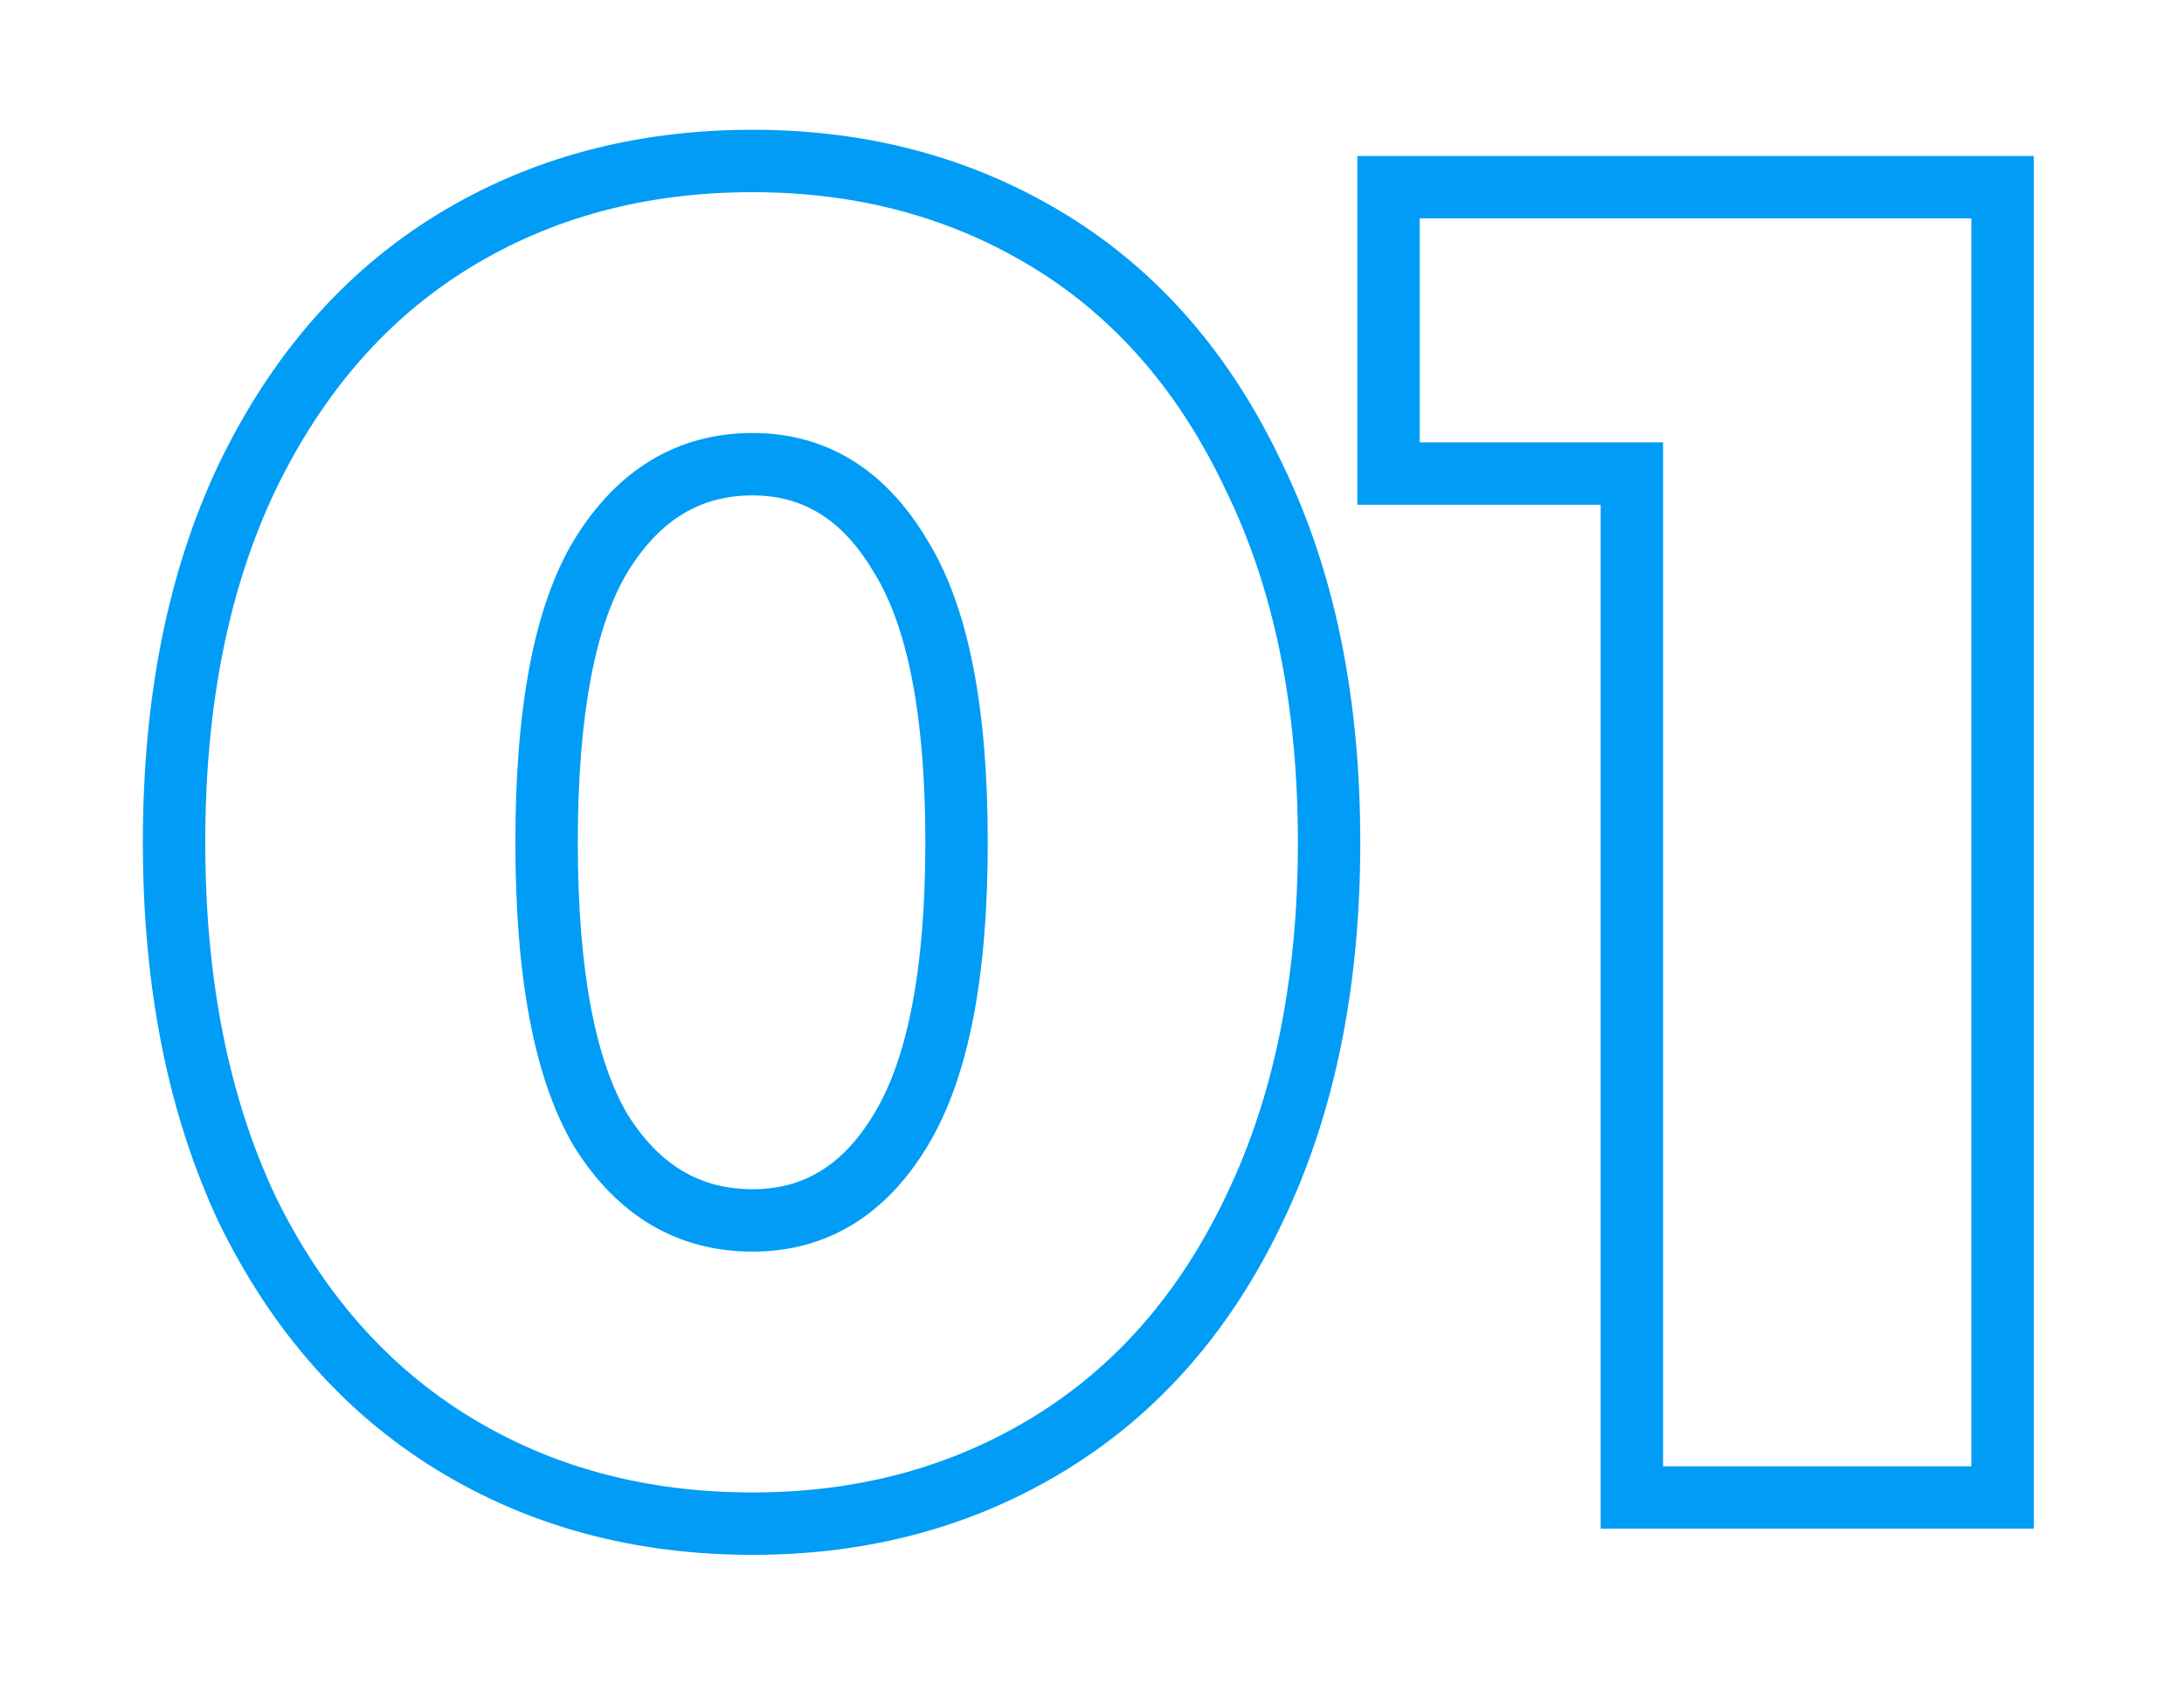 <?xml version="1.0" encoding="UTF-8"?> <svg xmlns="http://www.w3.org/2000/svg" width="70" height="54" viewBox="0 0 70 54" fill="none"> <g filter="url(#filter0_d)"> <path d="M24.119 48.84C20.519 48.84 17.319 47.98 14.519 46.26C11.719 44.54 9.519 42.04 7.919 38.76C6.359 35.44 5.579 31.52 5.579 27C5.579 22.48 6.359 18.58 7.919 15.3C9.519 11.98 11.719 9.46 14.519 7.74C17.319 6.02 20.519 5.16 24.119 5.16C27.679 5.16 30.859 6.02 33.659 7.74C36.459 9.46 38.639 11.98 40.199 15.3C41.799 18.58 42.599 22.48 42.599 27C42.599 31.52 41.799 35.44 40.199 38.76C38.639 42.04 36.459 44.54 33.659 46.26C30.859 47.98 27.679 48.84 24.119 48.84ZM24.119 39.12C26.119 39.12 27.699 38.16 28.859 36.24C30.059 34.28 30.659 31.2 30.659 27C30.659 22.8 30.059 19.74 28.859 17.82C27.699 15.86 26.119 14.88 24.119 14.88C22.079 14.88 20.459 15.86 19.259 17.82C18.099 19.74 17.519 22.8 17.519 27C17.519 31.2 18.099 34.28 19.259 36.24C20.459 38.16 22.079 39.12 24.119 39.12ZM64.184 6V48H52.304V15.18H44.505V6H64.184Z" fill="white"></path> <path d="M14.519 46.26L13.996 47.112L14.519 46.26ZM7.919 38.76L7.014 39.185L7.017 39.192L7.02 39.198L7.919 38.76ZM7.919 15.3L7.018 14.866L7.016 14.87L7.919 15.3ZM14.519 7.74L15.043 8.592L14.519 7.74ZM33.659 7.74L33.136 8.592L33.659 7.74ZM40.199 15.3L39.294 15.725L39.297 15.732L39.3 15.738L40.199 15.3ZM40.199 38.76L39.298 38.326L39.296 38.331L40.199 38.76ZM33.659 46.26L34.182 47.112L33.659 46.26ZM28.859 36.24L28.006 35.718L28.003 35.723L28.859 36.24ZM28.859 17.82L27.998 18.329L28.005 18.34L28.011 18.35L28.859 17.82ZM19.259 17.82L18.406 17.298L18.403 17.303L19.259 17.82ZM19.259 36.24L18.398 36.749L18.405 36.76L18.411 36.77L19.259 36.24ZM24.119 47.84C20.686 47.84 17.67 47.022 15.043 45.408L13.996 47.112C16.968 48.938 20.352 49.84 24.119 49.84V47.84ZM15.043 45.408C12.422 43.798 10.344 41.45 8.818 38.322L7.02 39.198C8.694 42.63 11.016 45.282 13.996 47.112L15.043 45.408ZM8.824 38.335C7.339 35.175 6.579 31.406 6.579 27H4.579C4.579 31.634 5.379 35.705 7.014 39.185L8.824 38.335ZM6.579 27C6.579 22.593 7.34 18.847 8.822 15.729L7.016 14.87C5.379 18.313 4.579 22.367 4.579 27H6.579ZM8.82 15.734C10.347 12.565 12.425 10.2 15.043 8.592L13.996 6.888C11.013 8.72 8.691 11.395 7.018 14.866L8.82 15.734ZM15.043 8.592C17.67 6.978 20.686 6.16 24.119 6.16V4.16C20.352 4.16 16.968 5.062 13.996 6.888L15.043 8.592ZM24.119 6.16C27.51 6.16 30.506 6.977 33.136 8.592L34.182 6.888C31.212 5.063 27.848 4.16 24.119 4.16V6.16ZM33.136 8.592C35.751 10.198 37.807 12.56 39.294 15.725L41.104 14.875C39.471 11.399 37.167 8.722 34.182 6.888L33.136 8.592ZM39.3 15.738C40.82 18.853 41.599 22.596 41.599 27H43.599C43.599 22.363 42.778 18.307 41.098 14.862L39.3 15.738ZM41.599 27C41.599 31.403 40.82 35.168 39.298 38.326L41.1 39.194C42.778 35.712 43.599 31.637 43.599 27H41.599ZM39.296 38.331C37.81 41.455 35.754 43.8 33.136 45.408L34.182 47.112C37.164 45.28 39.468 42.625 41.102 39.19L39.296 38.331ZM33.136 45.408C30.506 47.023 27.51 47.84 24.119 47.84V49.84C27.848 49.84 31.212 48.937 34.182 47.112L33.136 45.408ZM24.119 40.12C26.517 40.12 28.4 38.933 29.715 36.757L28.003 35.723C26.998 37.387 25.721 38.12 24.119 38.12V40.12ZM29.712 36.762C31.059 34.562 31.659 31.254 31.659 27H29.659C29.659 31.146 29.059 33.998 28.006 35.718L29.712 36.762ZM31.659 27C31.659 22.749 31.06 19.454 29.707 17.29L28.011 18.35C29.058 20.026 29.659 22.851 29.659 27H31.659ZM29.72 17.311C28.41 15.097 26.527 13.88 24.119 13.88V15.88C25.711 15.88 26.989 16.623 27.998 18.329L29.72 17.311ZM24.119 13.88C21.682 13.88 19.761 15.086 18.406 17.298L20.112 18.342C21.157 16.634 22.477 15.88 24.119 15.88V13.88ZM18.403 17.303C17.098 19.464 16.519 22.752 16.519 27H18.519C18.519 22.848 19.1 20.016 20.115 18.337L18.403 17.303ZM16.519 27C16.519 31.251 17.099 34.553 18.398 36.749L20.12 35.731C19.099 34.007 18.519 31.149 18.519 27H16.519ZM18.411 36.77C19.77 38.944 21.691 40.12 24.119 40.12V38.12C22.467 38.12 21.148 37.376 20.107 35.71L18.411 36.77ZM64.184 6H65.184V5H64.184V6ZM64.184 48V49H65.184V48H64.184ZM52.304 48H51.304V49H52.304V48ZM52.304 15.18H53.304V14.18H52.304V15.18ZM44.505 15.18H43.505V16.18H44.505V15.18ZM44.505 6V5H43.505V6H44.505ZM63.184 6V48H65.184V6H63.184ZM64.184 47H52.304V49H64.184V47ZM53.304 48V15.18H51.304V48H53.304ZM52.304 14.18H44.505V16.18H52.304V14.18ZM45.505 15.18V6H43.505V15.18H45.505ZM44.505 7H64.184V5H44.505V7Z" fill="#019CF5"></path> </g> <defs> <filter id="filter0_d" x="0.579" y="0.16" width="68.606" height="53.68" filterUnits="userSpaceOnUse" color-interpolation-filters="sRGB"> <feFlood flood-opacity="0" result="BackgroundImageFix"></feFlood> <feColorMatrix in="SourceAlpha" type="matrix" values="0 0 0 0 0 0 0 0 0 0 0 0 0 0 0 0 0 0 127 0"></feColorMatrix> <feOffset></feOffset> <feGaussianBlur stdDeviation="2"></feGaussianBlur> <feColorMatrix type="matrix" values="0 0 0 0 0.004 0 0 0 0 0.612 0 0 0 0 0.961 0 0 0 1 0"></feColorMatrix> <feBlend mode="normal" in2="BackgroundImageFix" result="effect1_dropShadow"></feBlend> <feBlend mode="normal" in="SourceGraphic" in2="effect1_dropShadow" result="shape"></feBlend> </filter> </defs> </svg> 